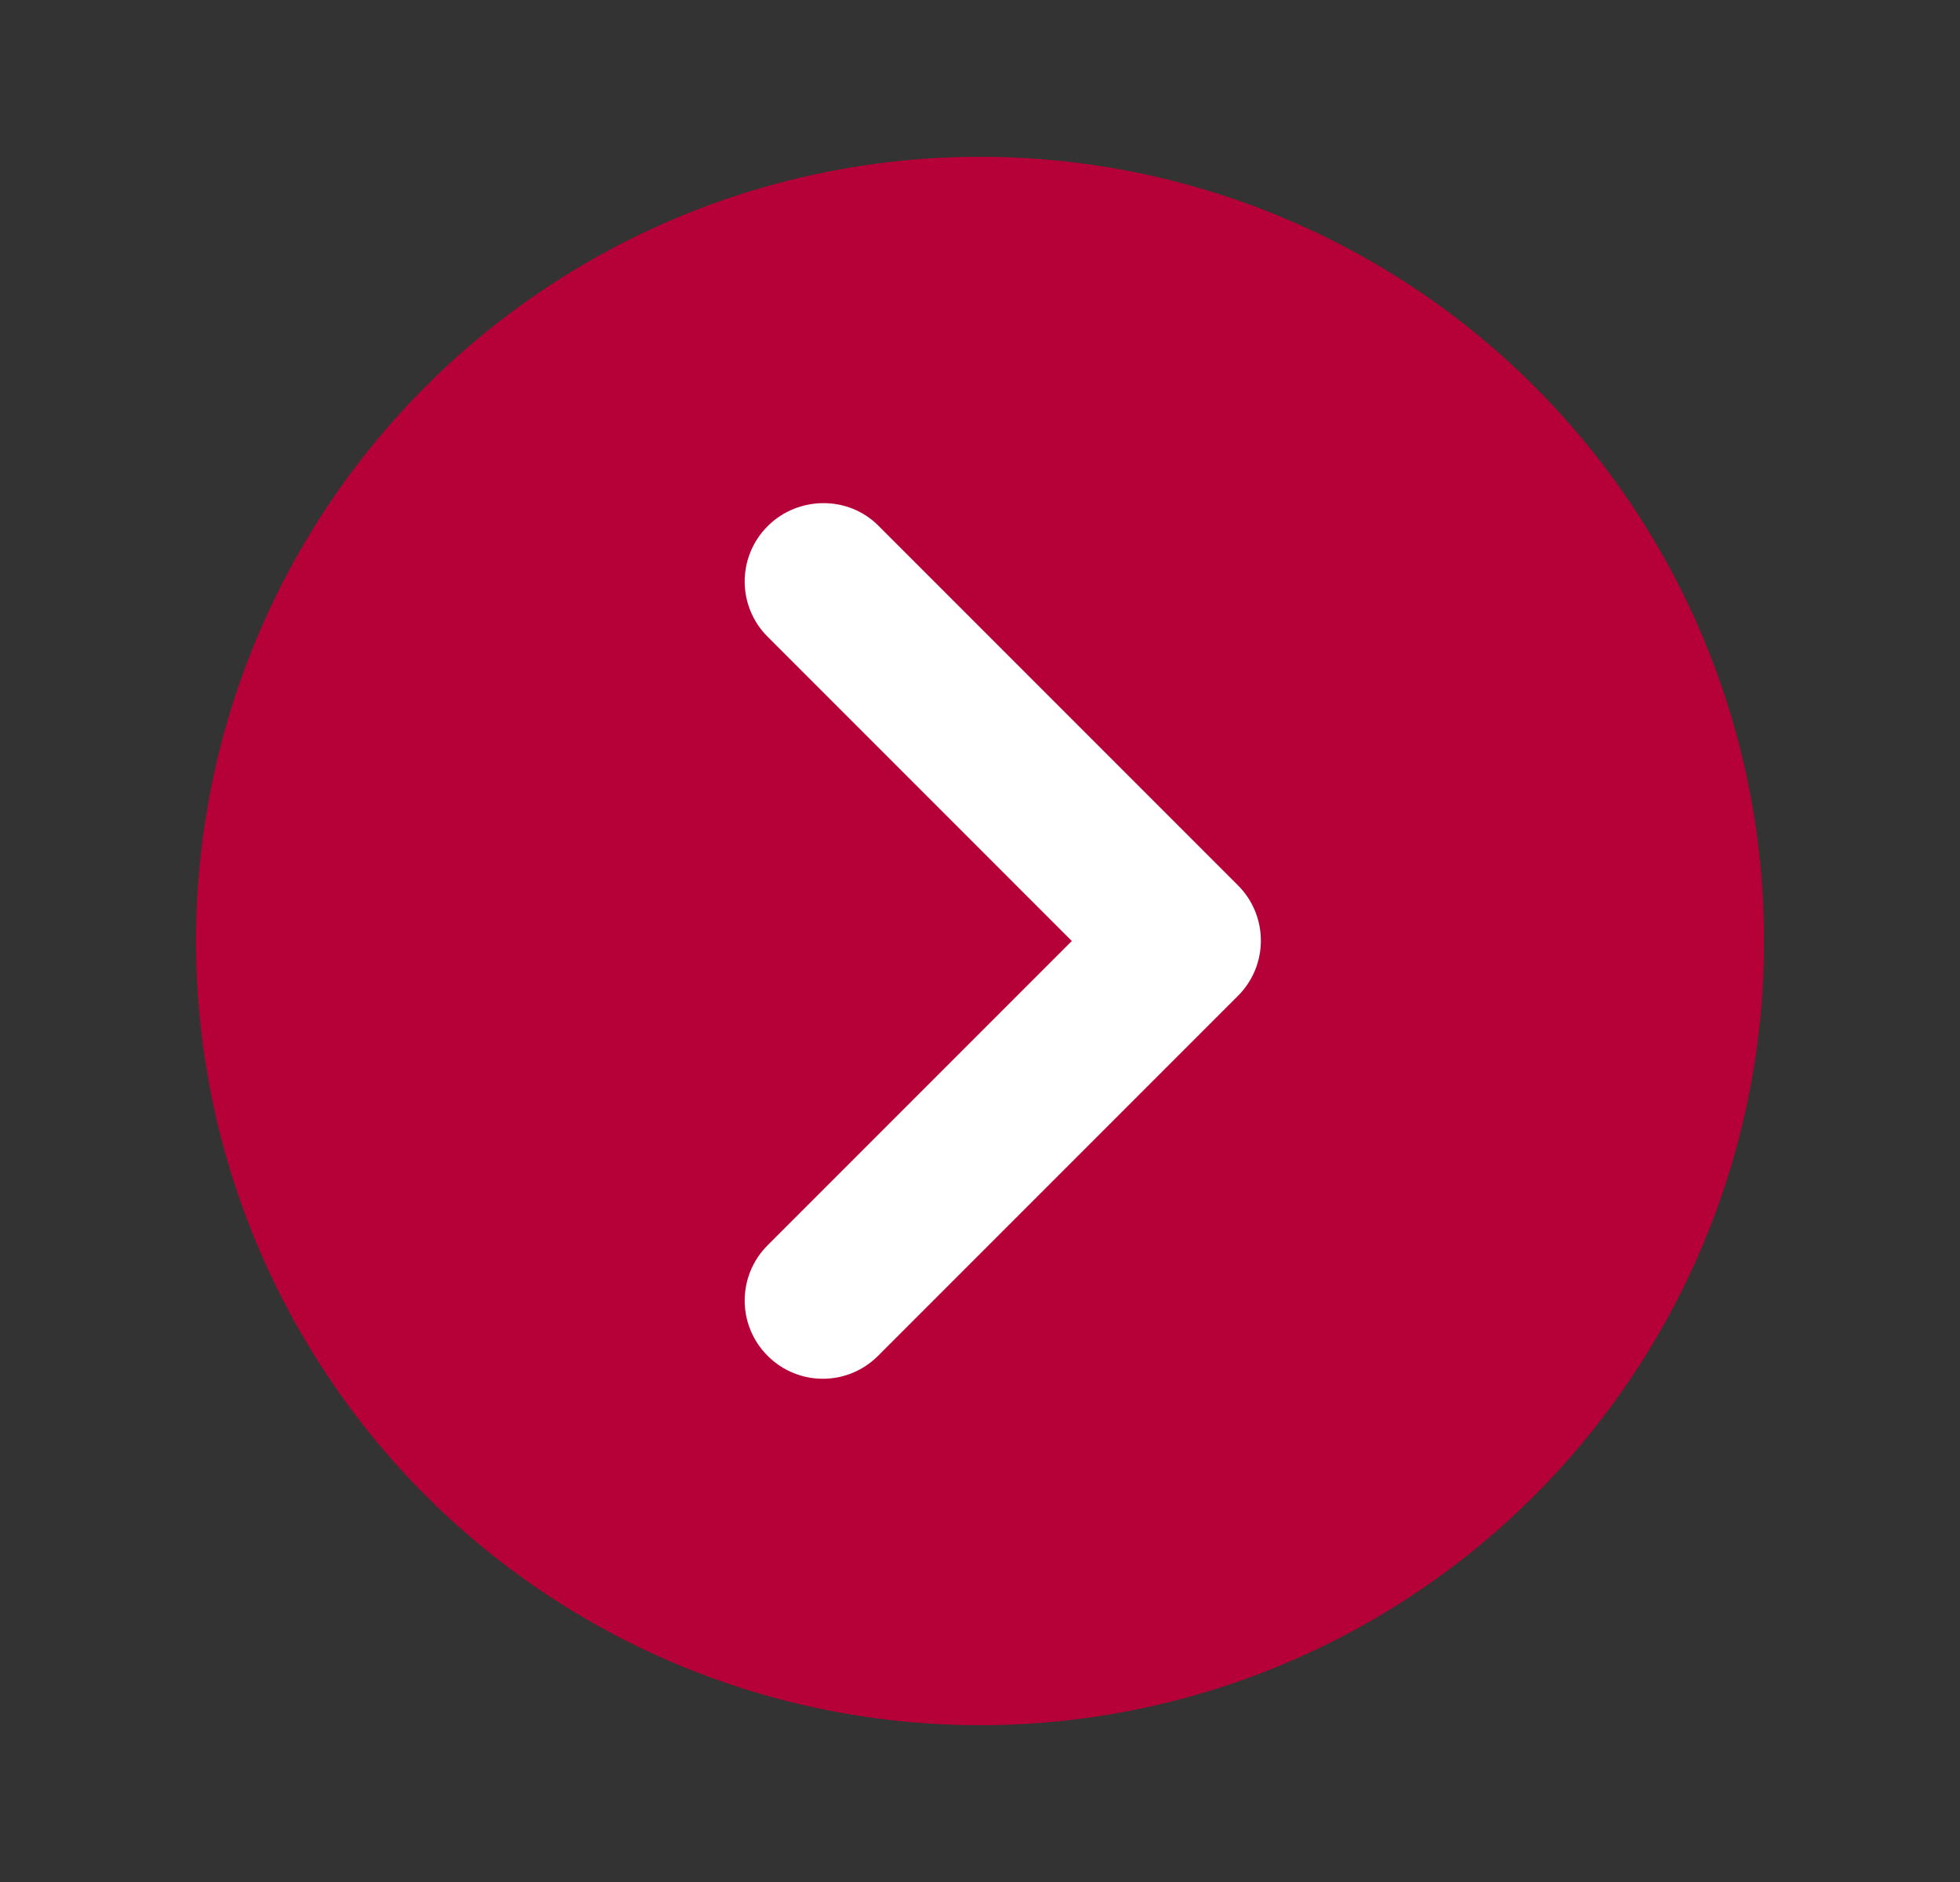 <?xml version="1.0" encoding="utf-8"?>
<svg xmlns="http://www.w3.org/2000/svg" fill="none" height="24" viewBox="0 0 25 24" width="25">
<rect x="0" y="0" width="25" height="24" fill="#333333" stroke="none"/>
<circle cx="12.5" cy="12" fill="#E40046" r="10"/>
<circle cx="12.5" cy="12" fill="black" fill-opacity="0.2" r="10"/>
<path d="M9.791 6.71C9.401 7.1 9.401 7.73 9.791 8.12L13.671 12L9.791 15.88C9.401 16.27 9.401 16.9 9.791 17.29C10.181 17.68 10.81 17.68 11.2 17.29L15.79 12.7C16.18 12.31 16.18 11.68 15.79 11.29L11.2 6.7C10.82 6.32 10.181 6.32 9.791 6.71Z" fill="white"/>
</svg>